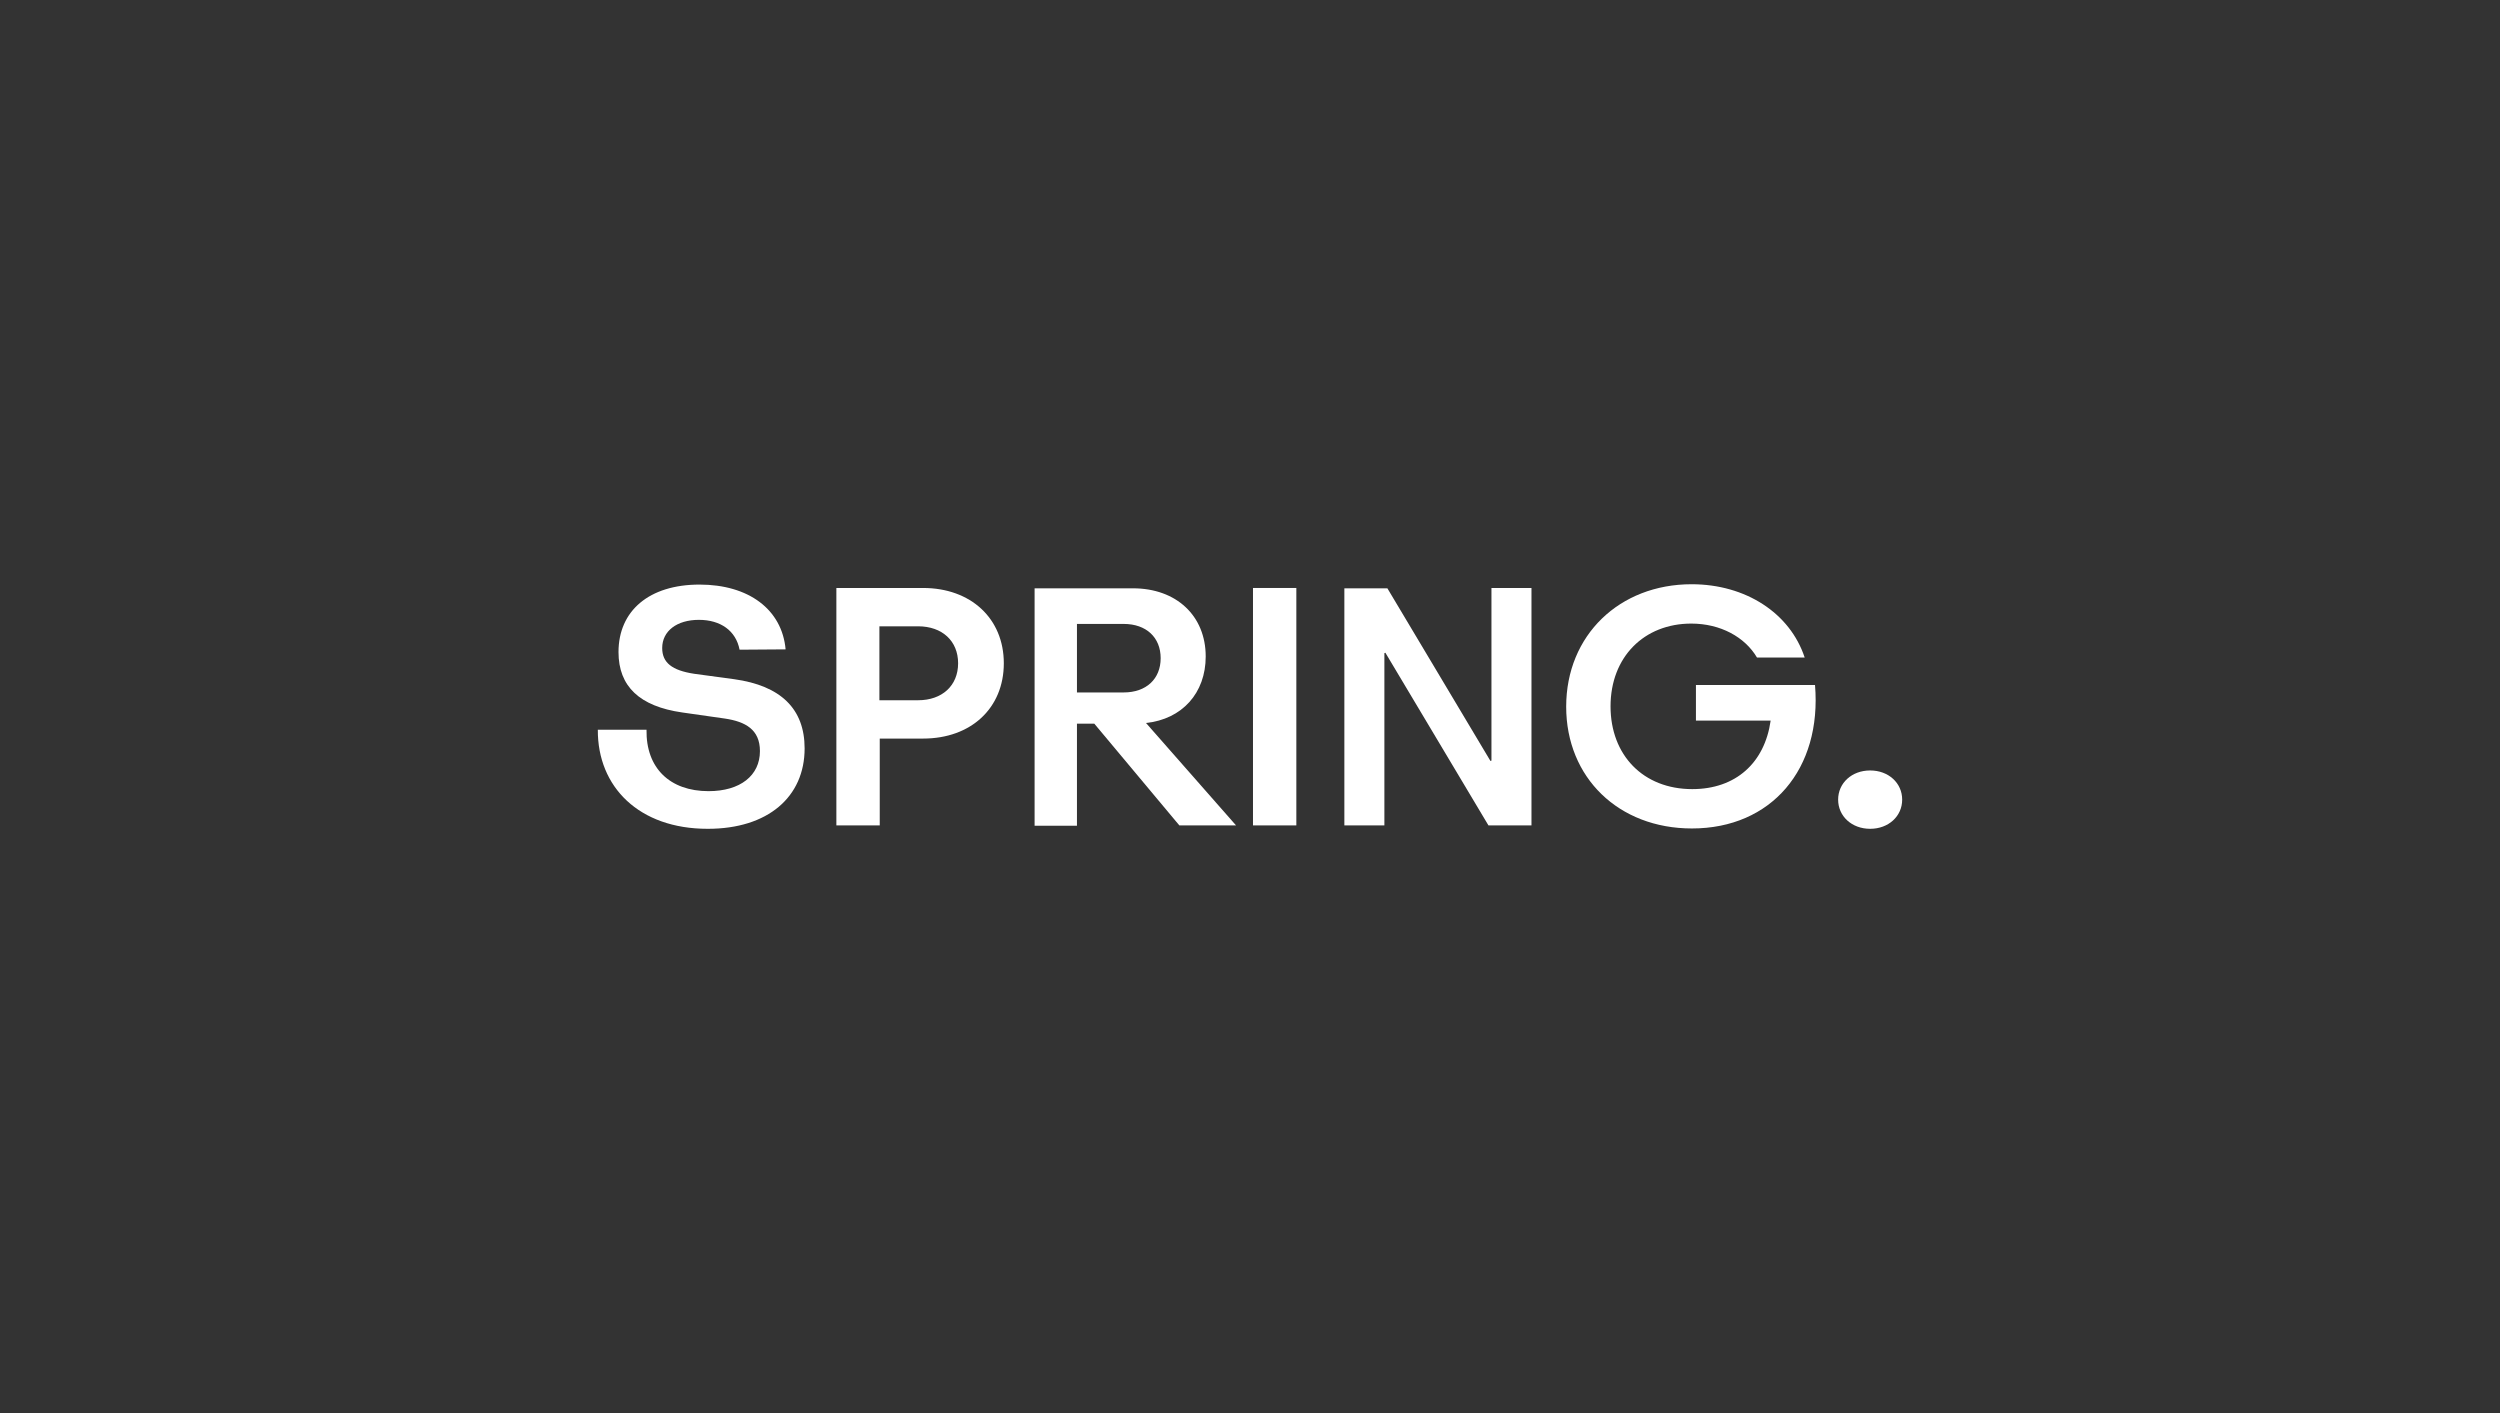 <svg width="184" height="104" viewBox="0 0 184 104" fill="none" xmlns="http://www.w3.org/2000/svg">
<rect x="0" y="0" width="184" height="104" fill="#333333" stroke="none"/>
<path d="M52.101 61H52.077C47.044 61 43.976 57.929 44 53.71H47.584C47.535 56.531 49.303 58.229 52.15 58.229C54.482 58.229 55.931 57.08 55.931 55.283C55.931 53.685 54.851 53.111 53.353 52.886L50.211 52.437C47.069 51.987 45.522 50.515 45.522 47.993C45.522 44.947 47.781 43.025 51.487 43.025C55.096 43.025 57.551 44.847 57.821 47.793L54.433 47.818C54.163 46.42 53.034 45.621 51.438 45.621C49.818 45.621 48.738 46.445 48.738 47.694C48.738 48.767 49.45 49.341 51.095 49.591L54.041 49.99C57.453 50.465 59.22 52.162 59.22 55.083C59.22 58.653 56.52 61 52.101 61Z" fill="white"/>
<path d="M73.881 48.817C73.881 52.112 71.475 54.359 67.94 54.359H64.749V60.75H61.557V43.275L67.94 43.275C71.45 43.275 73.881 45.522 73.881 48.817ZM67.572 51.538C69.339 51.538 70.517 50.465 70.517 48.817C70.517 47.169 69.339 46.096 67.572 46.096L64.724 46.096V51.538H67.572Z" fill="white"/>
<path d="M86.8 60.75L80.54 53.261H79.264V60.775L76.146 60.775V43.3H83.388C86.579 43.3 88.74 45.322 88.74 48.318C88.74 51.014 86.997 52.936 84.345 53.211L90.973 60.75H86.8ZM79.264 45.921V50.964H82.701C84.37 50.964 85.425 49.965 85.425 48.442C85.425 46.92 84.37 45.921 82.701 45.921H79.264Z" fill="white"/>
<path d="M92.22 60.75V43.275H95.411V60.75H92.22Z" fill="white"/>
<path d="M98.945 60.75V43.3H102.112L109.697 56.007L109.771 55.982V43.275L112.717 43.275V60.75H109.55L101.965 48.043L101.891 48.068V60.75L98.945 60.75Z" fill="white"/>
<path d="M133.585 50.415C134.1 56.606 130.369 60.975 124.526 60.975C119.125 60.975 115.271 57.23 115.271 52.013C115.271 46.745 119.199 43 124.502 43C128.478 43 131.743 45.122 132.824 48.392H129.313C128.429 46.895 126.637 45.896 124.477 45.896C121.016 45.896 118.536 48.343 118.536 51.987C118.536 55.583 120.942 58.079 124.551 58.079C127.742 58.079 129.878 56.157 130.32 53.036H124.821V50.415H133.585Z" fill="white"/>
<path d="M137.643 61C136.293 61 135.287 60.076 135.287 58.853C135.287 57.63 136.293 56.706 137.643 56.706C138.994 56.706 140 57.63 140 58.853C140 60.076 138.994 61 137.643 61Z" fill="white"/>
</svg>
